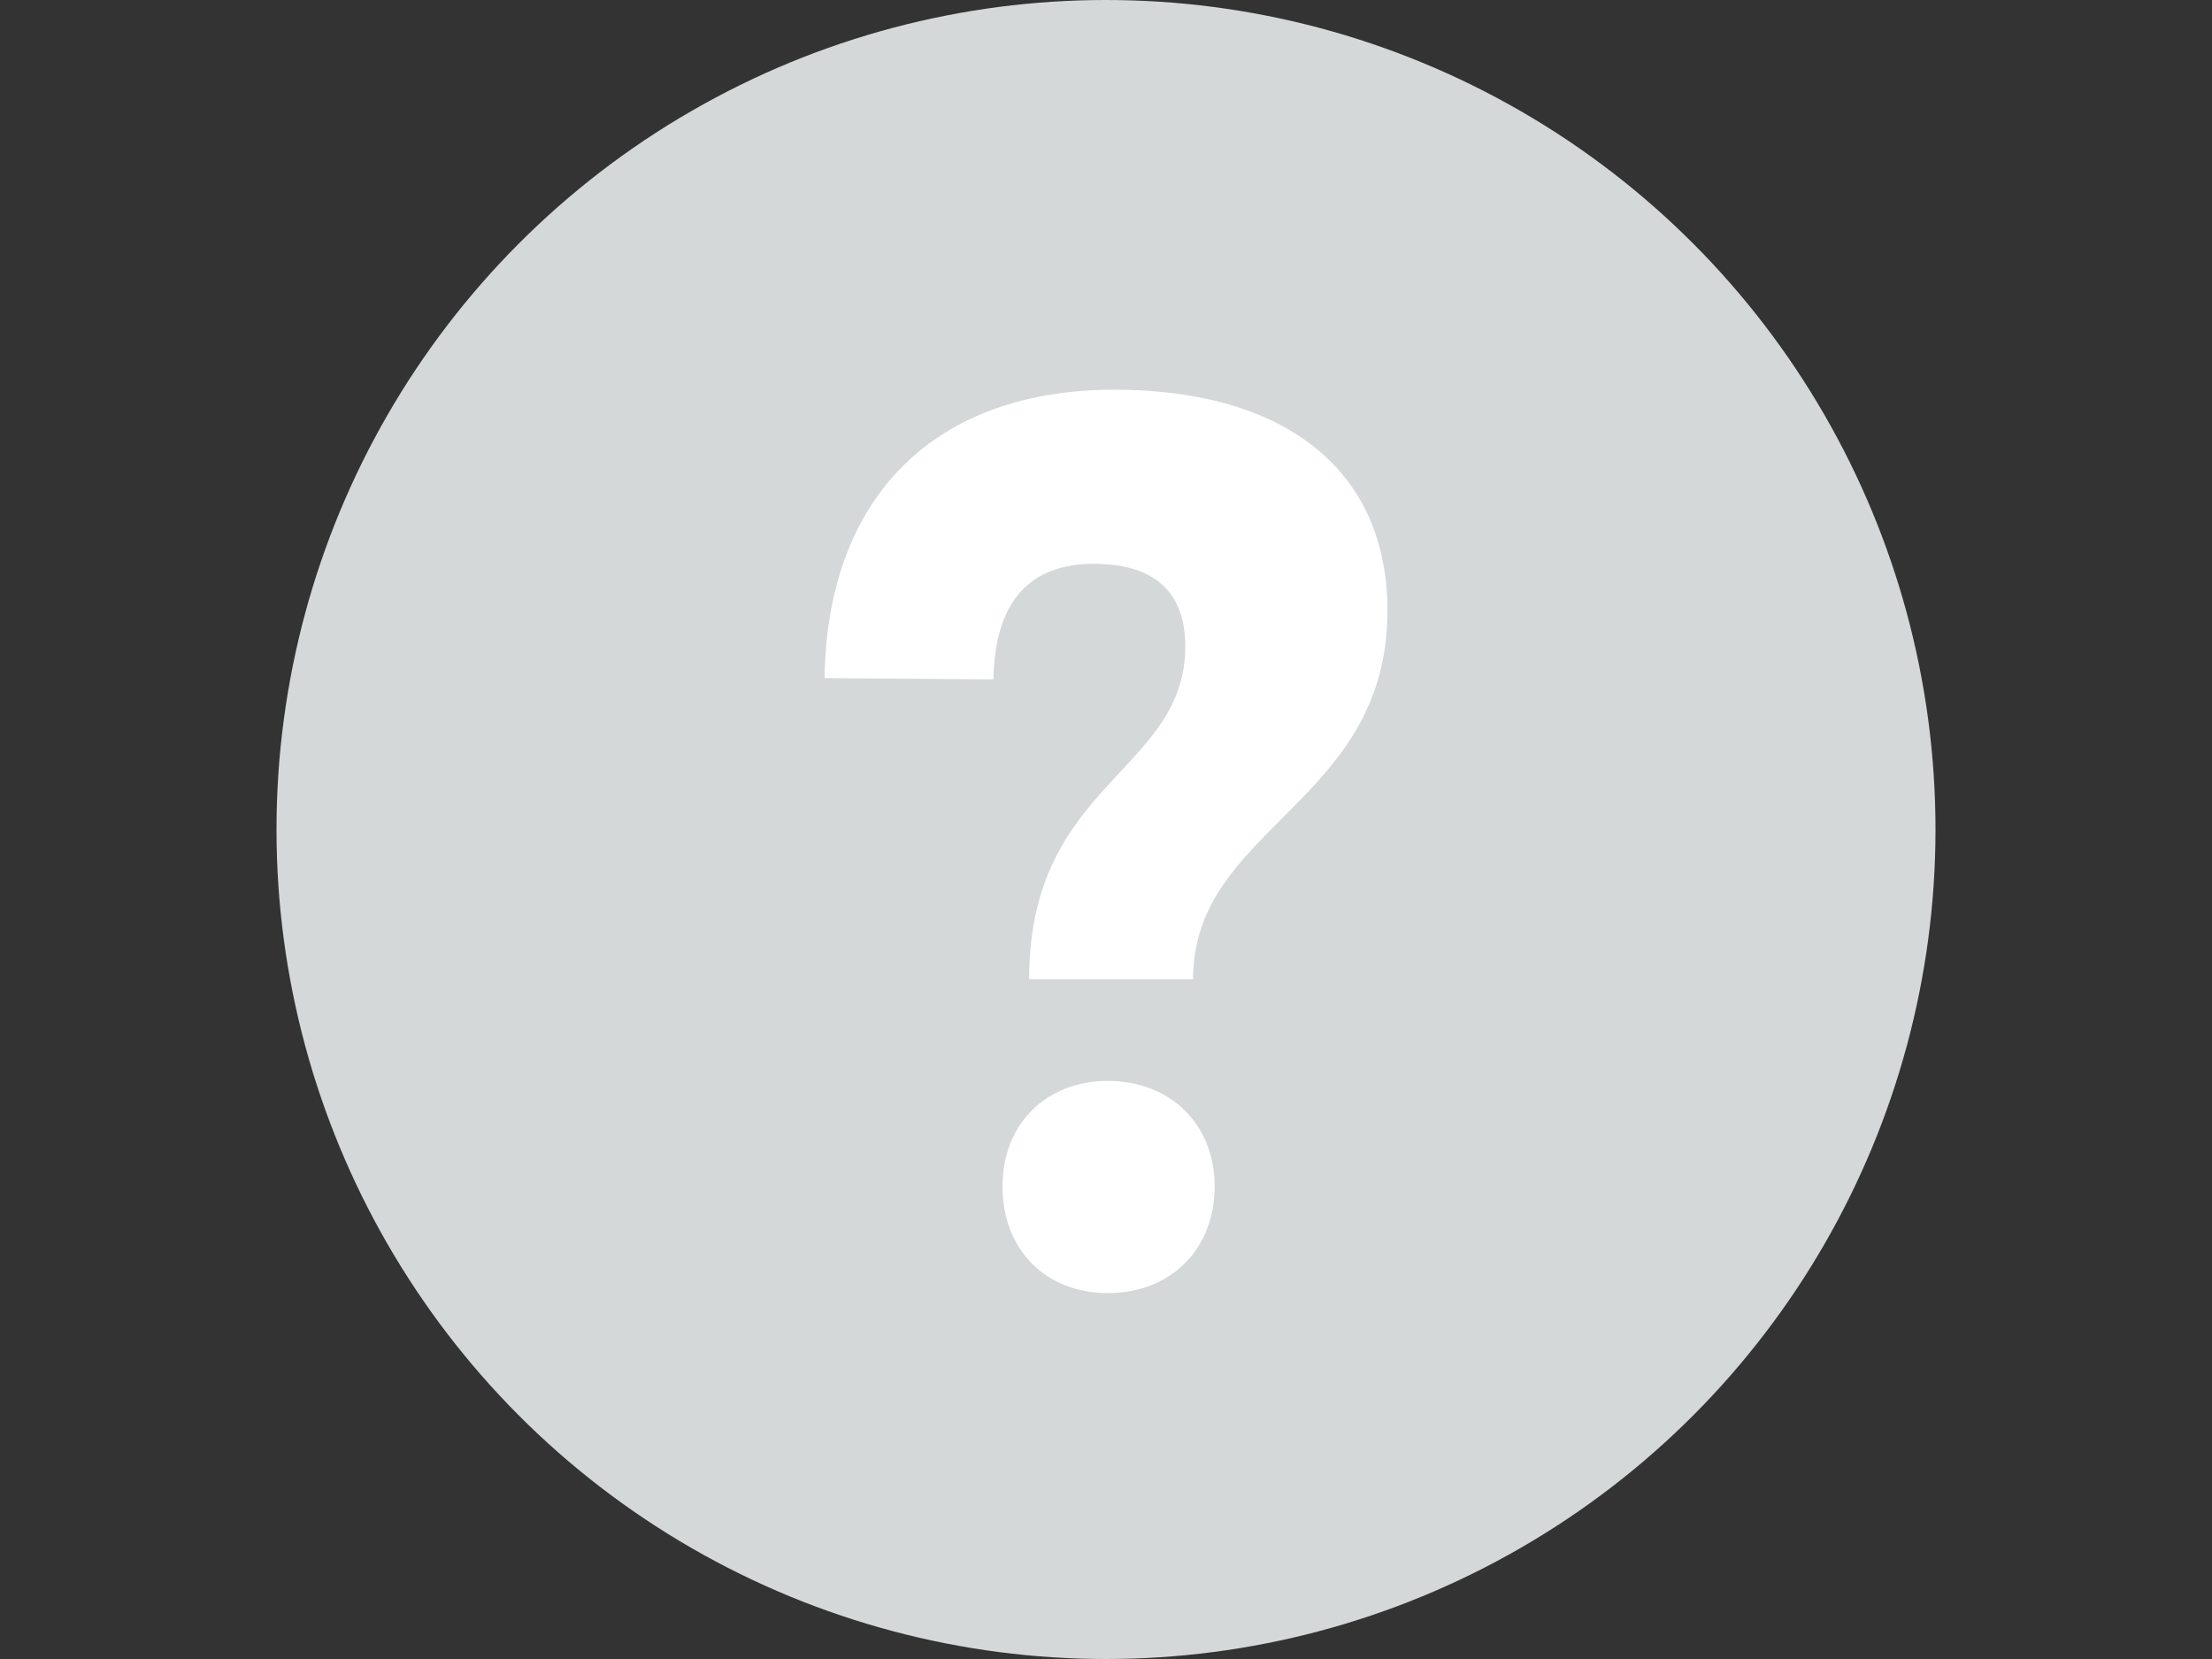 <?xml version="1.0" encoding="utf-8"?>
<!-- Generator: Adobe Illustrator 18.1.1, SVG Export Plug-In . SVG Version: 6.00 Build 0)  -->
<svg version="1.1" id="Layer_1" xmlns="http://www.w3.org/2000/svg" xmlns:xlink="http://www.w3.org/1999/xlink" x="0px" y="0px"
	 viewBox="0 0 1024 768" enable-background="new 0 0 1024 768" xml:space="preserve">
<rect x="0" y="0" width="1024" height="768" fill="#333333" stroke="none"/>
<circle fill="#D4D8D9" cx="512" cy="384" r="384"/>
<g>
	<path fill="#FFFFFF" d="M381.7,313.9c1.2-84.1,51.2-133.5,134.1-133.5c78.2,0,126.5,36.5,126.5,102.3c0,89.4-90,100-90,170.6h-75.9
		c0-91.2,72.3-95.9,72.3-154.1c0-26.5-15.9-38.2-42.3-38.2c-29.4,0-45.9,17.1-46.5,53.5L381.7,313.9z M562.3,549.2
		c0,29.4-20.6,49.4-49.4,49.4c-28.8,0-48.8-20-48.8-49.4c0-28.8,20-48.8,48.8-48.8C541.7,500.4,562.3,520.4,562.3,549.2z"/>
</g>
</svg>

